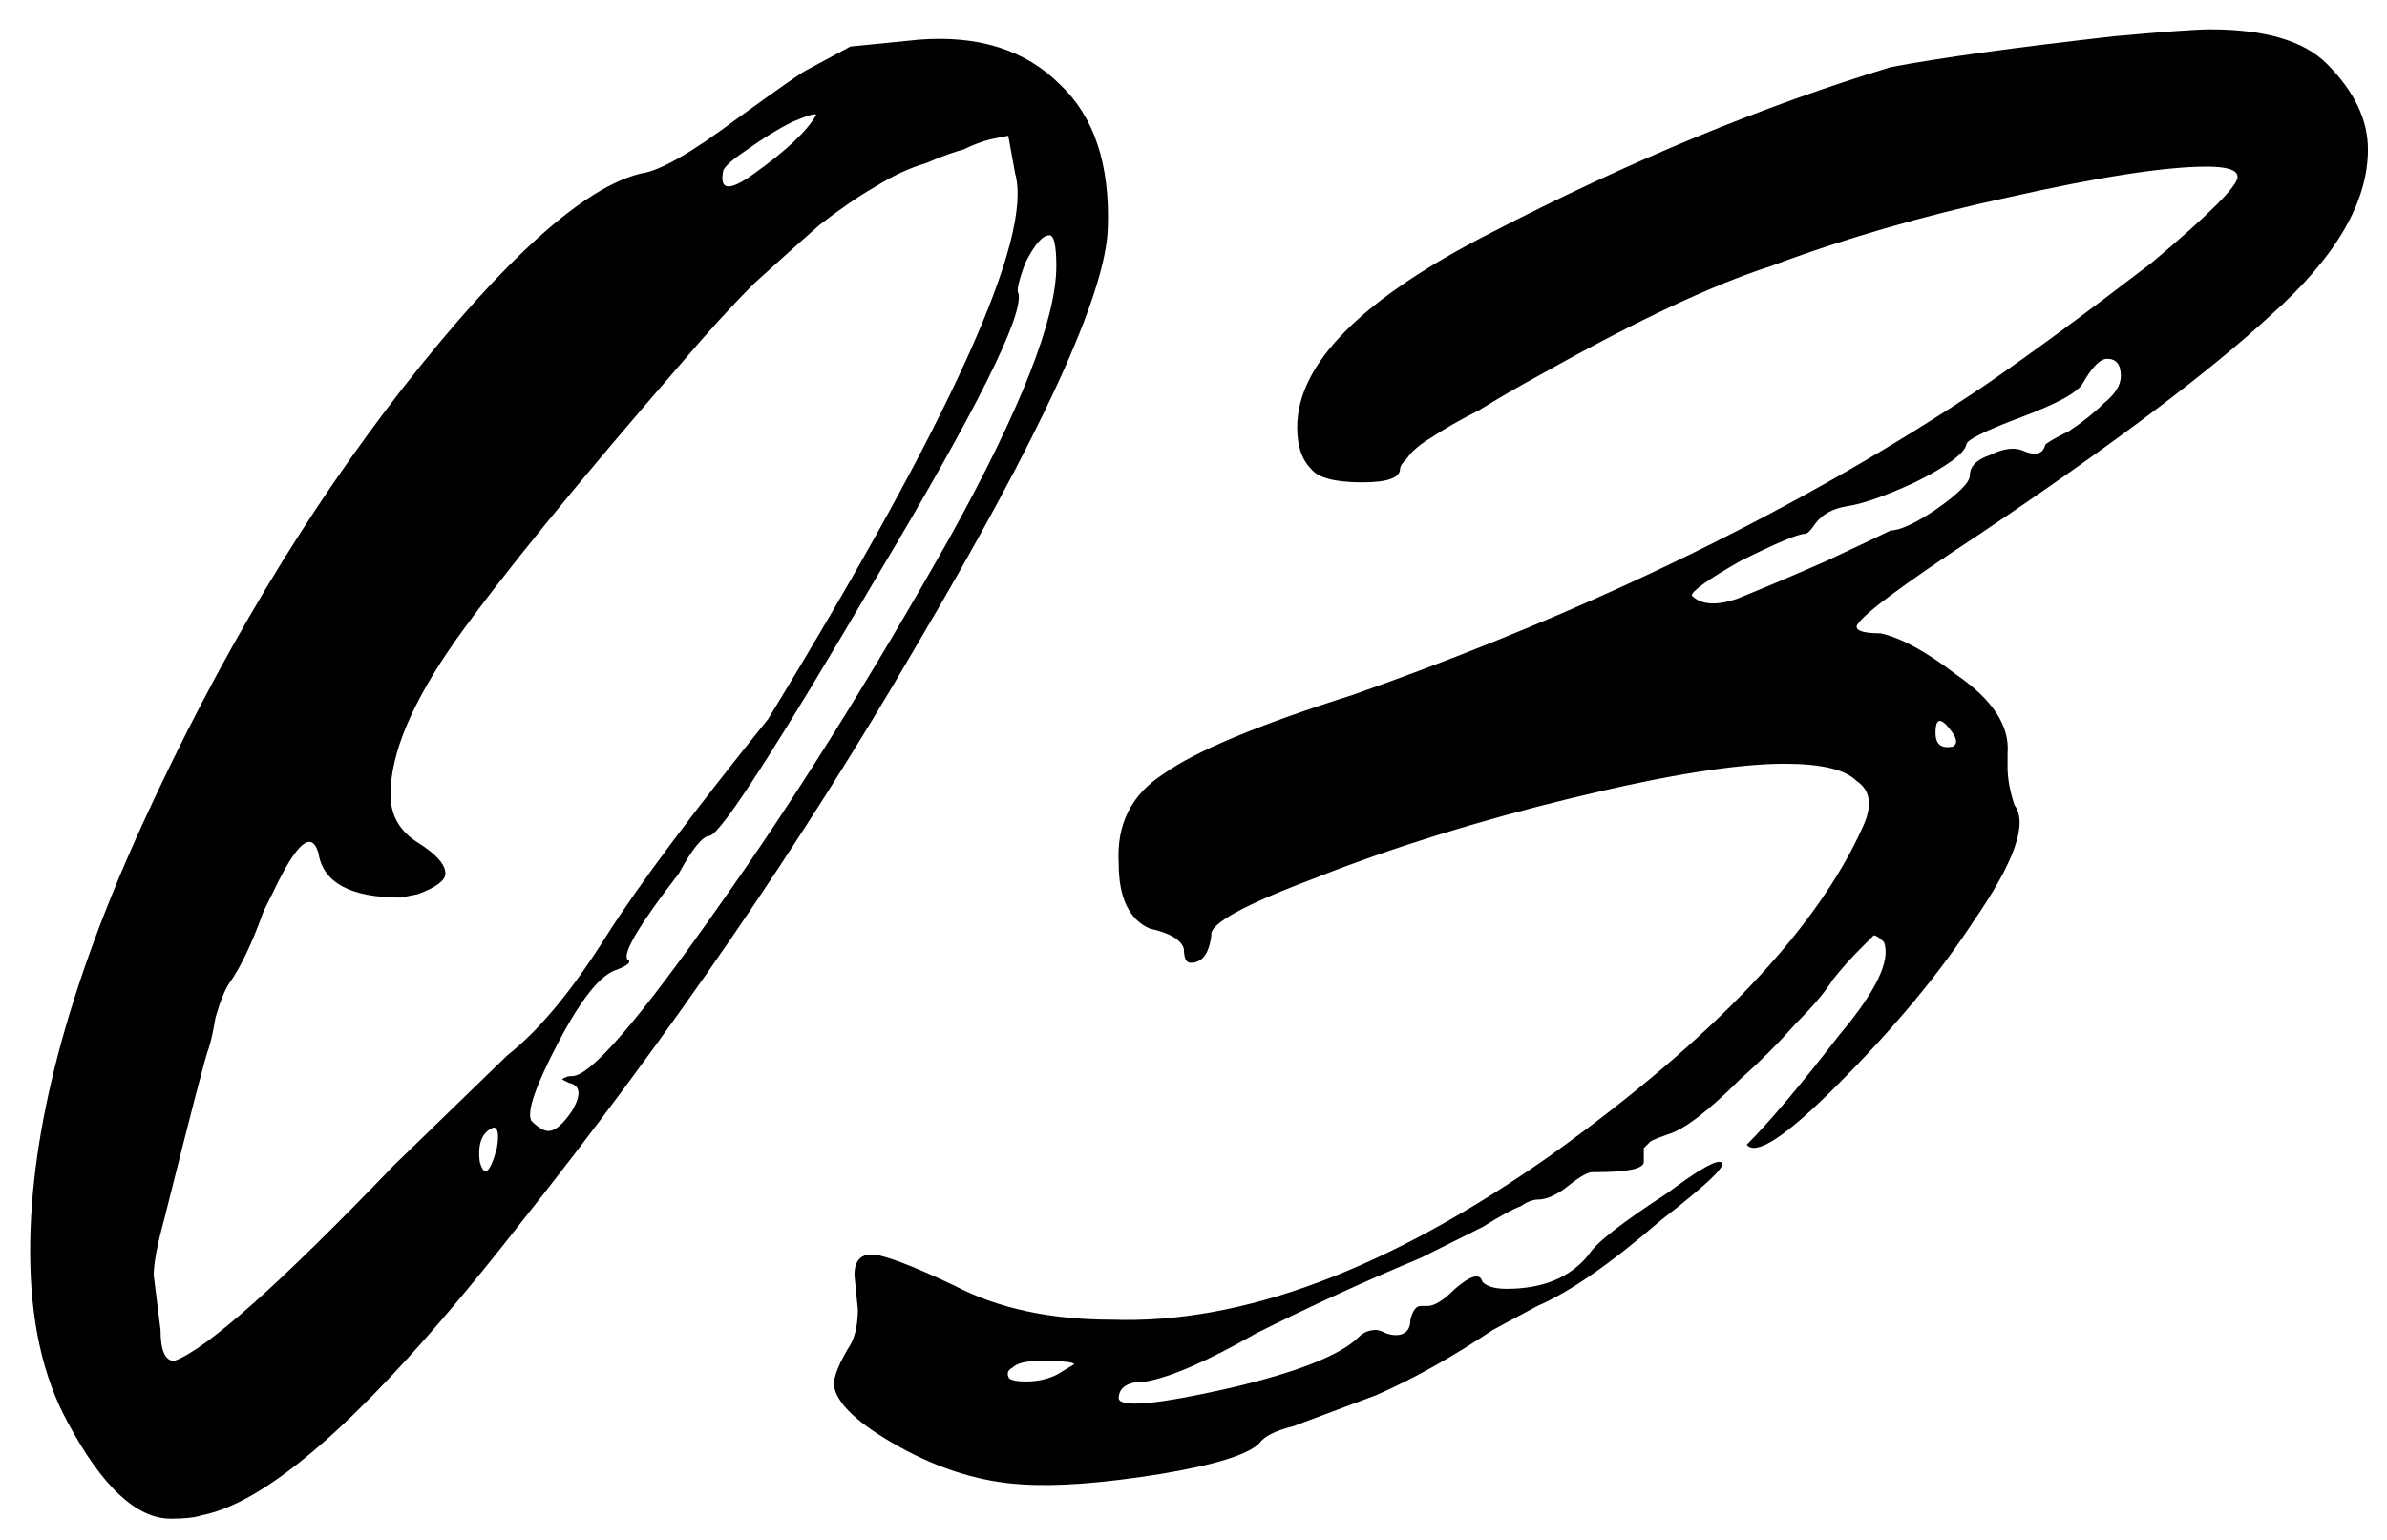 <?xml version="1.0" encoding="UTF-8"?> <svg xmlns="http://www.w3.org/2000/svg" width="62" height="40" viewBox="0 0 62 40" fill="none"><path d="M4.438 39.45C3.546 39.45 2.655 38.618 1.763 36.954C1.11 35.766 0.783 34.28 0.783 32.497C0.783 29.347 1.763 25.633 3.725 21.354C5.686 17.075 7.944 13.302 10.499 10.033C13.114 6.705 15.165 4.863 16.65 4.506C17.126 4.447 17.958 3.971 19.146 3.08C20.216 2.307 20.81 1.891 20.929 1.832L22.088 1.208L23.871 1.03C25.416 0.911 26.634 1.297 27.526 2.189C28.417 3.021 28.833 4.269 28.774 5.933C28.714 7.656 27.05 11.281 23.782 16.808C20.81 21.919 17.363 26.941 13.441 31.873C9.816 36.509 7.082 39.005 5.24 39.361C5.062 39.421 4.794 39.45 4.438 39.45ZM21.197 2.991C21.197 2.931 20.989 2.991 20.573 3.169C20.216 3.347 19.83 3.585 19.414 3.882C19.057 4.12 18.849 4.298 18.79 4.417C18.671 4.952 18.938 4.982 19.592 4.506C20.424 3.912 20.959 3.407 21.197 2.991ZM10.232 30.269L13.174 27.416C14.006 26.762 14.867 25.722 15.759 24.296C16.591 22.989 17.987 21.117 19.949 18.68C24.703 10.895 26.842 6.17 26.367 4.506L26.189 3.526L25.743 3.615C25.505 3.674 25.267 3.763 25.03 3.882C24.792 3.942 24.465 4.061 24.049 4.239C23.633 4.358 23.187 4.566 22.712 4.863C22.296 5.101 21.821 5.427 21.286 5.843C20.81 6.259 20.246 6.765 19.592 7.359C18.998 7.953 18.374 8.637 17.72 9.409C14.986 12.559 13.025 14.966 11.837 16.63C10.707 18.234 10.143 19.571 10.143 20.641C10.143 21.176 10.381 21.592 10.856 21.889C11.331 22.186 11.569 22.454 11.569 22.691C11.569 22.87 11.331 23.048 10.856 23.226L10.41 23.315C9.103 23.315 8.39 22.929 8.271 22.157C8.093 21.562 7.706 21.889 7.112 23.137C7.053 23.256 6.963 23.434 6.845 23.672C6.547 24.504 6.25 25.128 5.953 25.544C5.834 25.722 5.715 26.019 5.597 26.435C5.537 26.792 5.478 27.059 5.418 27.238C5.359 27.357 4.973 28.842 4.259 31.695C4.081 32.349 3.992 32.824 3.992 33.121L4.17 34.547C4.17 35.082 4.289 35.35 4.527 35.35C5.359 35.053 7.261 33.359 10.232 30.269ZM14.243 29.377C14.422 29.377 14.63 29.199 14.867 28.842C15.105 28.426 15.075 28.189 14.778 28.129L14.6 28.04C14.659 27.981 14.749 27.951 14.867 27.951C15.343 27.951 16.621 26.465 18.701 23.494C20.602 20.819 22.593 17.64 24.673 13.955C26.515 10.627 27.437 8.28 27.437 6.913C27.437 6.378 27.377 6.111 27.258 6.111C27.08 6.111 26.872 6.349 26.634 6.824C26.456 7.299 26.397 7.567 26.456 7.626C26.575 8.221 25.357 10.657 22.801 14.936C20.186 19.393 18.73 21.651 18.433 21.711C18.255 21.711 17.987 22.038 17.631 22.691C16.621 23.999 16.175 24.742 16.294 24.92C16.413 24.979 16.323 25.069 16.026 25.187C15.61 25.306 15.105 25.93 14.511 27.059C13.917 28.189 13.679 28.872 13.798 29.11C13.976 29.288 14.125 29.377 14.243 29.377ZM12.817 29.288C12.52 29.407 12.401 29.704 12.461 30.179C12.579 30.595 12.728 30.477 12.906 29.823C12.966 29.466 12.936 29.288 12.817 29.288ZM21.658 35.974C21.658 35.736 21.807 35.379 22.104 34.904C22.223 34.666 22.282 34.369 22.282 34.013L22.193 33.121C22.193 32.765 22.342 32.586 22.639 32.586C22.936 32.586 23.649 32.854 24.778 33.389C25.907 33.983 27.274 34.28 28.879 34.28C32.266 34.399 36.07 32.973 40.289 30.001C44.509 26.97 47.213 24.118 48.401 21.443C48.639 20.909 48.579 20.522 48.223 20.285C47.926 19.987 47.302 19.839 46.351 19.839C45.103 19.839 43.261 20.136 40.824 20.73C38.387 21.325 36.189 22.008 34.227 22.781C32.326 23.494 31.405 23.999 31.464 24.296C31.405 24.771 31.226 25.009 30.929 25.009C30.81 25.009 30.751 24.89 30.751 24.653C30.691 24.415 30.394 24.237 29.859 24.118C29.325 23.88 29.057 23.315 29.057 22.424C28.998 21.414 29.384 20.641 30.216 20.106C31.048 19.512 32.682 18.829 35.119 18.056C41.359 15.857 46.826 13.183 51.521 10.033C52.65 9.261 54.106 8.191 55.889 6.824C57.375 5.576 58.118 4.833 58.118 4.595C58.118 4.417 57.85 4.328 57.315 4.328C56.246 4.328 54.522 4.595 52.145 5.13C49.946 5.606 47.896 6.2 45.994 6.913C44.509 7.389 42.547 8.31 40.111 9.677C39.457 10.033 38.893 10.36 38.417 10.657C37.942 10.895 37.526 11.133 37.169 11.37C36.872 11.549 36.664 11.727 36.545 11.905C36.426 12.024 36.367 12.113 36.367 12.173C36.367 12.41 36.04 12.529 35.386 12.529C34.673 12.529 34.227 12.41 34.049 12.173C33.811 11.935 33.693 11.578 33.693 11.103C33.693 9.439 35.386 7.745 38.774 6.022C42.339 4.179 45.786 2.753 49.114 1.743C50.362 1.505 52.294 1.238 54.909 0.941C56.216 0.822 57.048 0.762 57.405 0.762C58.831 0.762 59.841 1.059 60.435 1.654C61.149 2.367 61.505 3.11 61.505 3.882C61.505 5.249 60.673 6.675 59.009 8.161C57.405 9.647 54.879 11.549 51.432 13.866C49.352 15.233 48.282 16.035 48.223 16.273C48.223 16.392 48.431 16.451 48.847 16.451C49.382 16.57 50.035 16.927 50.808 17.521C51.759 18.175 52.205 18.858 52.145 19.571V19.928C52.145 20.225 52.205 20.552 52.323 20.909C52.68 21.384 52.324 22.394 51.254 23.939C50.362 25.306 49.174 26.733 47.688 28.218C46.381 29.526 45.608 30.031 45.37 29.734C45.965 29.139 46.767 28.189 47.777 26.881C48.728 25.752 49.114 24.95 48.936 24.474C48.817 24.355 48.728 24.296 48.669 24.296C48.669 24.296 48.55 24.415 48.312 24.653C48.074 24.89 47.837 25.158 47.599 25.455C47.421 25.752 47.094 26.138 46.618 26.614C46.202 27.089 45.727 27.565 45.192 28.04C44.36 28.872 43.736 29.347 43.32 29.466C43.142 29.526 42.993 29.585 42.874 29.645C42.815 29.704 42.755 29.763 42.696 29.823C42.696 29.882 42.696 29.942 42.696 30.001V30.179C42.696 30.358 42.28 30.447 41.448 30.447H41.359C41.24 30.447 41.032 30.566 40.735 30.803C40.438 31.041 40.17 31.16 39.933 31.16C39.814 31.16 39.665 31.219 39.487 31.338C39.309 31.398 38.982 31.576 38.506 31.873C38.031 32.111 37.496 32.378 36.902 32.675C35.475 33.27 34.049 33.923 32.623 34.637C31.375 35.35 30.424 35.766 29.77 35.885C29.295 35.885 29.057 36.033 29.057 36.33C29.117 36.568 30.067 36.479 31.91 36.063C33.693 35.647 34.822 35.201 35.297 34.726C35.416 34.607 35.565 34.547 35.743 34.547C35.802 34.547 35.891 34.577 36.01 34.637C36.189 34.696 36.337 34.696 36.456 34.637C36.575 34.577 36.634 34.458 36.634 34.28C36.694 34.042 36.783 33.923 36.902 33.923H37.08C37.258 33.923 37.496 33.775 37.793 33.478C38.209 33.121 38.447 33.062 38.506 33.299C38.625 33.418 38.833 33.478 39.13 33.478C40.081 33.478 40.794 33.181 41.27 32.586C41.448 32.289 42.131 31.754 43.32 30.982C44.033 30.447 44.479 30.179 44.657 30.179C44.954 30.179 44.449 30.685 43.142 31.695C41.834 32.824 40.765 33.567 39.933 33.923L38.774 34.547C37.704 35.261 36.694 35.825 35.743 36.241C34.792 36.598 34.079 36.865 33.603 37.043C33.128 37.162 32.831 37.311 32.712 37.489C32.415 37.786 31.553 38.054 30.127 38.291C28.641 38.529 27.453 38.618 26.561 38.559C25.491 38.499 24.422 38.173 23.352 37.578C22.282 36.984 21.718 36.449 21.658 35.974ZM49.114 13.777C49.352 13.777 49.738 13.599 50.273 13.242C50.867 12.826 51.165 12.529 51.165 12.351C51.165 12.113 51.343 11.935 51.699 11.816C52.056 11.638 52.353 11.608 52.591 11.727C52.888 11.846 53.066 11.786 53.126 11.549C53.185 11.489 53.393 11.37 53.75 11.192C54.106 10.954 54.403 10.717 54.641 10.479C54.938 10.241 55.087 10.003 55.087 9.766C55.087 9.469 54.968 9.32 54.73 9.32C54.552 9.32 54.344 9.528 54.106 9.944C53.987 10.182 53.453 10.479 52.502 10.835C51.551 11.192 51.075 11.43 51.075 11.549C51.016 11.786 50.57 12.113 49.738 12.529C48.966 12.886 48.371 13.094 47.955 13.153C47.599 13.213 47.331 13.361 47.153 13.599C47.034 13.777 46.945 13.866 46.886 13.866C46.707 13.866 46.143 14.104 45.192 14.579C44.36 15.055 43.944 15.352 43.944 15.471C44.182 15.709 44.568 15.738 45.103 15.56C45.697 15.322 46.47 14.995 47.421 14.579C48.431 14.104 48.995 13.837 49.114 13.777ZM50.719 19.037C50.422 18.621 50.273 18.621 50.273 19.037C50.273 19.334 50.422 19.453 50.719 19.393C50.838 19.334 50.838 19.215 50.719 19.037ZM26.65 35.885C26.947 35.885 27.215 35.825 27.453 35.706L27.898 35.439C27.898 35.379 27.601 35.35 27.007 35.35C26.65 35.35 26.413 35.409 26.294 35.528C26.175 35.587 26.145 35.677 26.205 35.795C26.264 35.855 26.413 35.885 26.65 35.885Z" fill="black"></path></svg> 